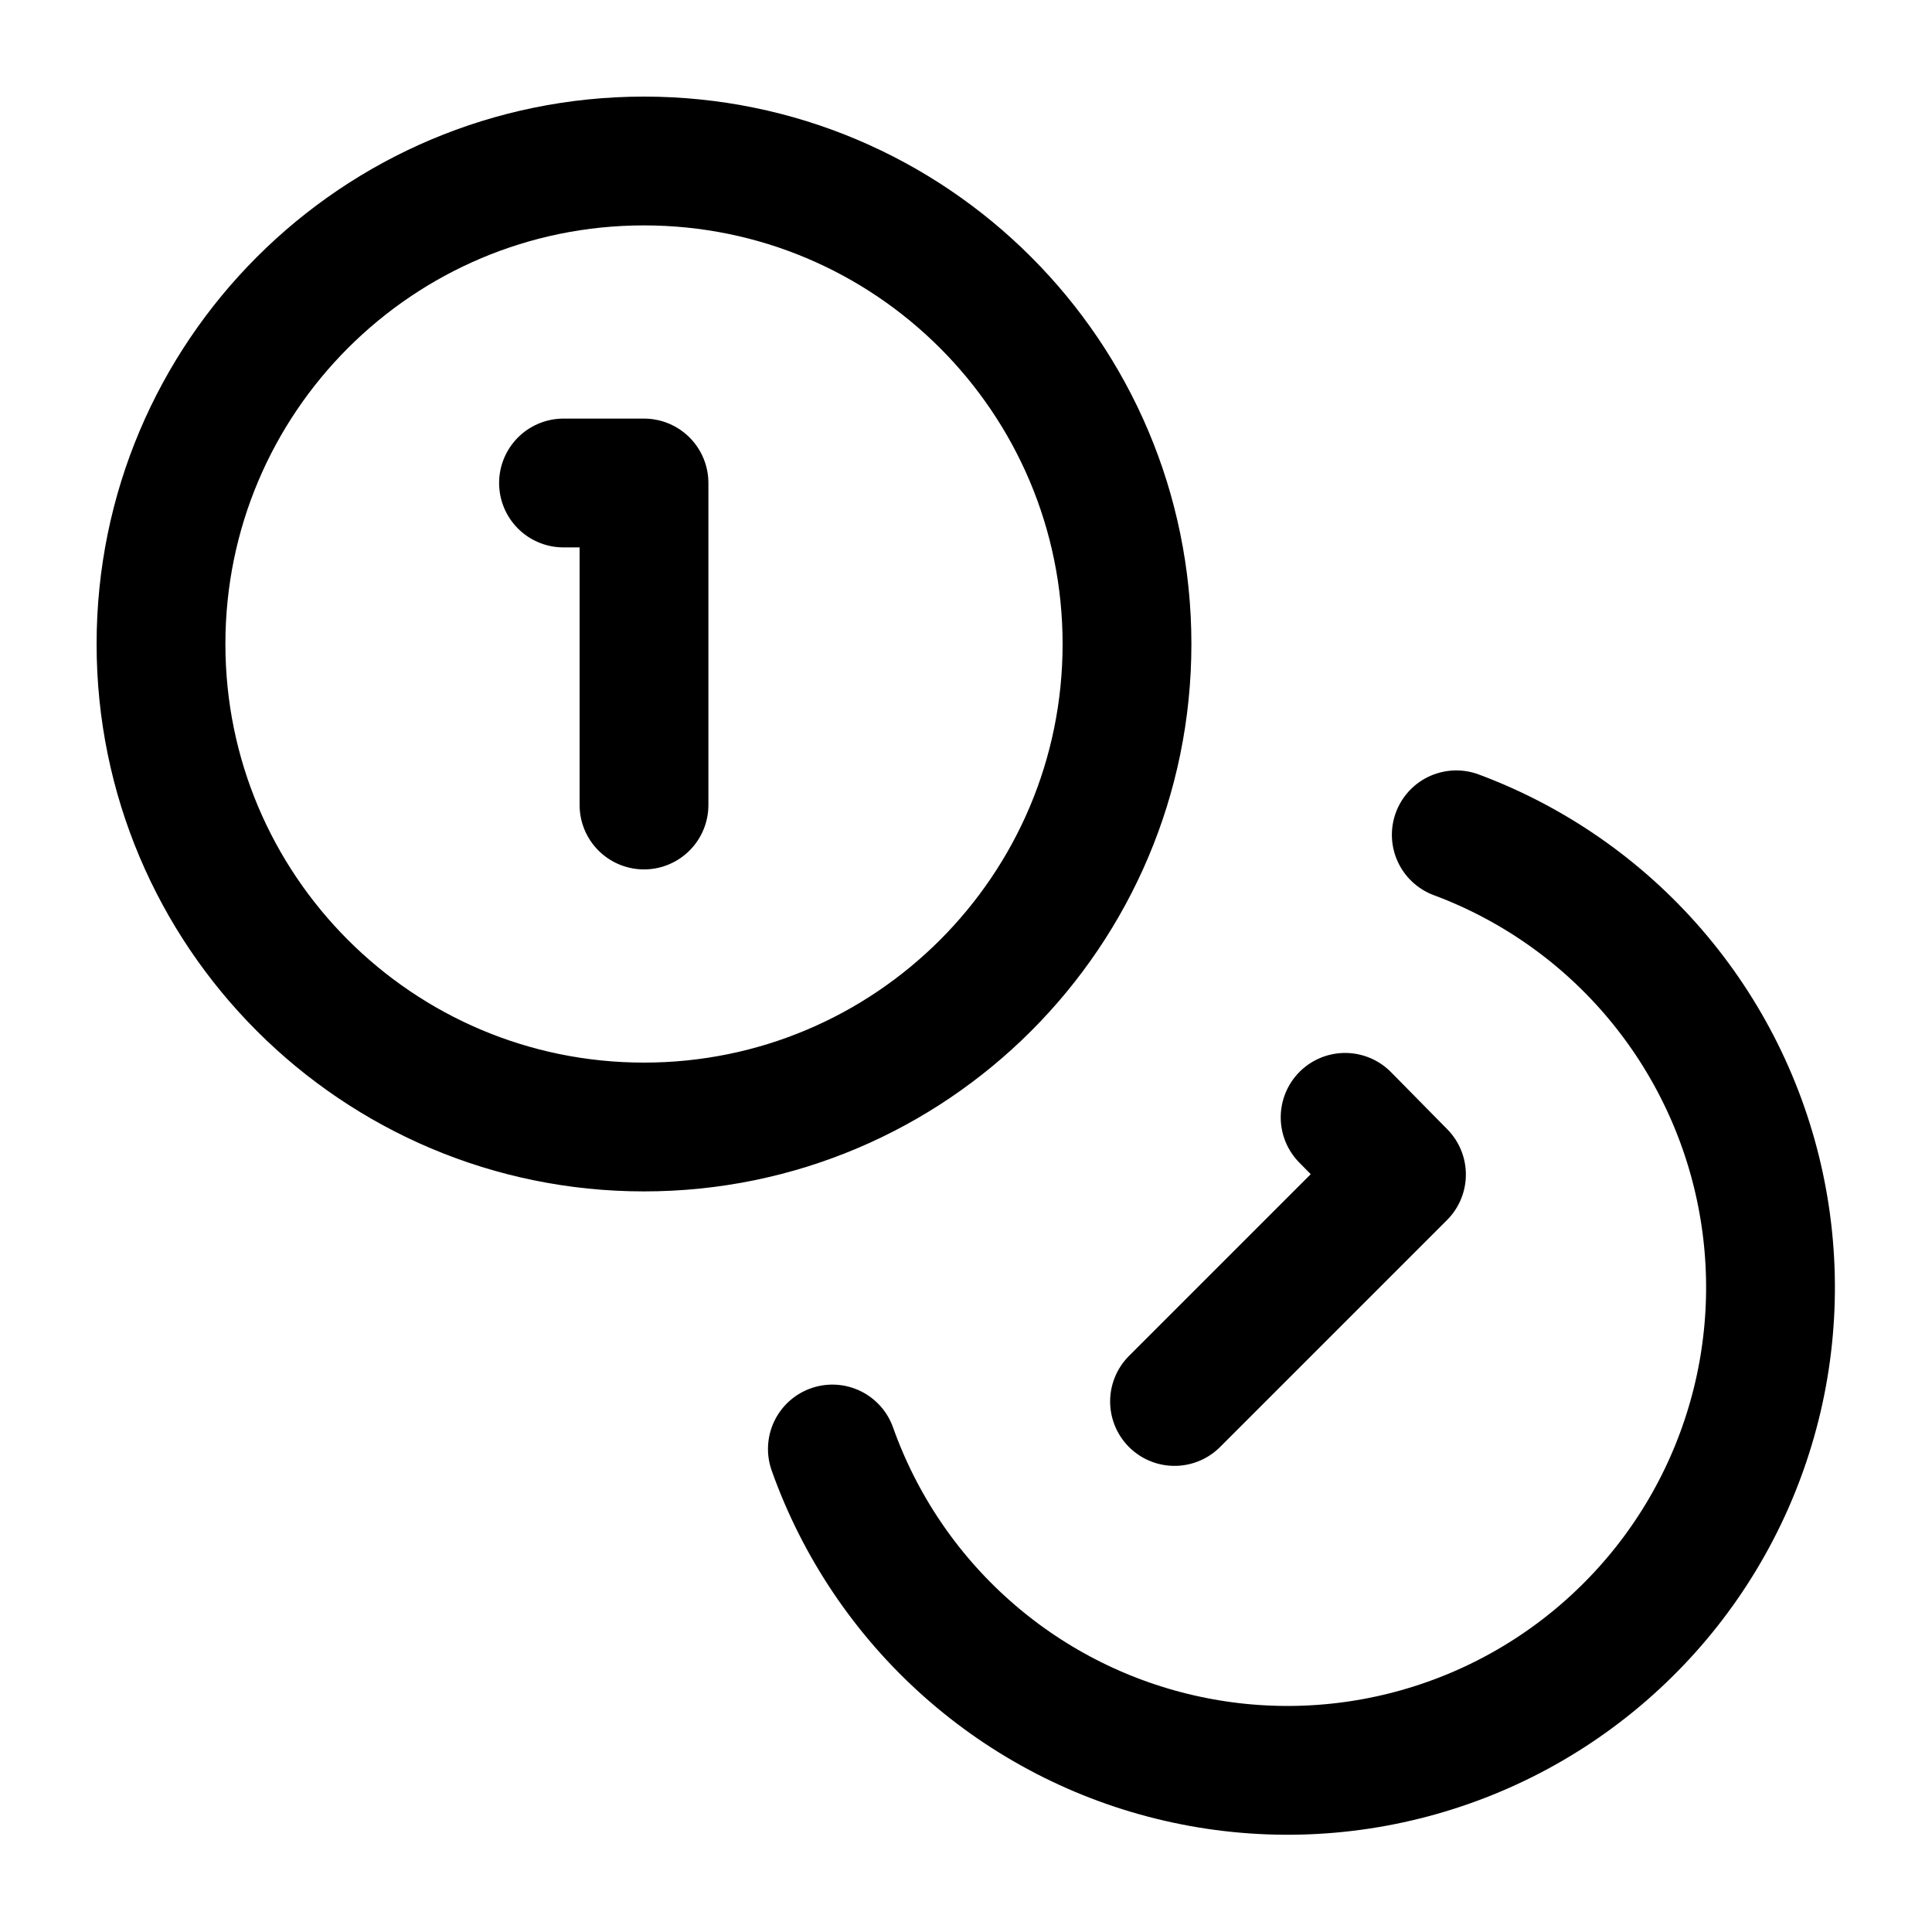 <svg width="30" height="30" viewBox="0 0 30 30" fill="none" xmlns="http://www.w3.org/2000/svg">
<path d="M22.613 12.963C23.794 13.403 24.846 14.134 25.67 15.089C26.494 16.044 27.064 17.191 27.327 18.424C27.59 19.657 27.539 20.937 27.176 22.145C26.814 23.353 26.153 24.45 25.254 25.334C24.356 26.219 23.248 26.863 22.035 27.206C20.822 27.55 19.541 27.582 18.312 27.299C17.083 27.017 15.945 26.429 15.004 25.59C14.062 24.751 13.347 23.688 12.925 22.5M8.75 7.5H10V12.5M20.887 17.35L21.762 18.238L18.238 21.762M17.5 10C17.5 14.142 14.142 17.5 10 17.5C5.858 17.5 2.5 14.142 2.5 10C2.5 5.858 5.858 2.5 10 2.5C14.142 2.5 17.5 5.858 17.5 10Z" stroke="#000" stroke-width="2" stroke-linecap="round" stroke-linejoin="round"/>
</svg>
